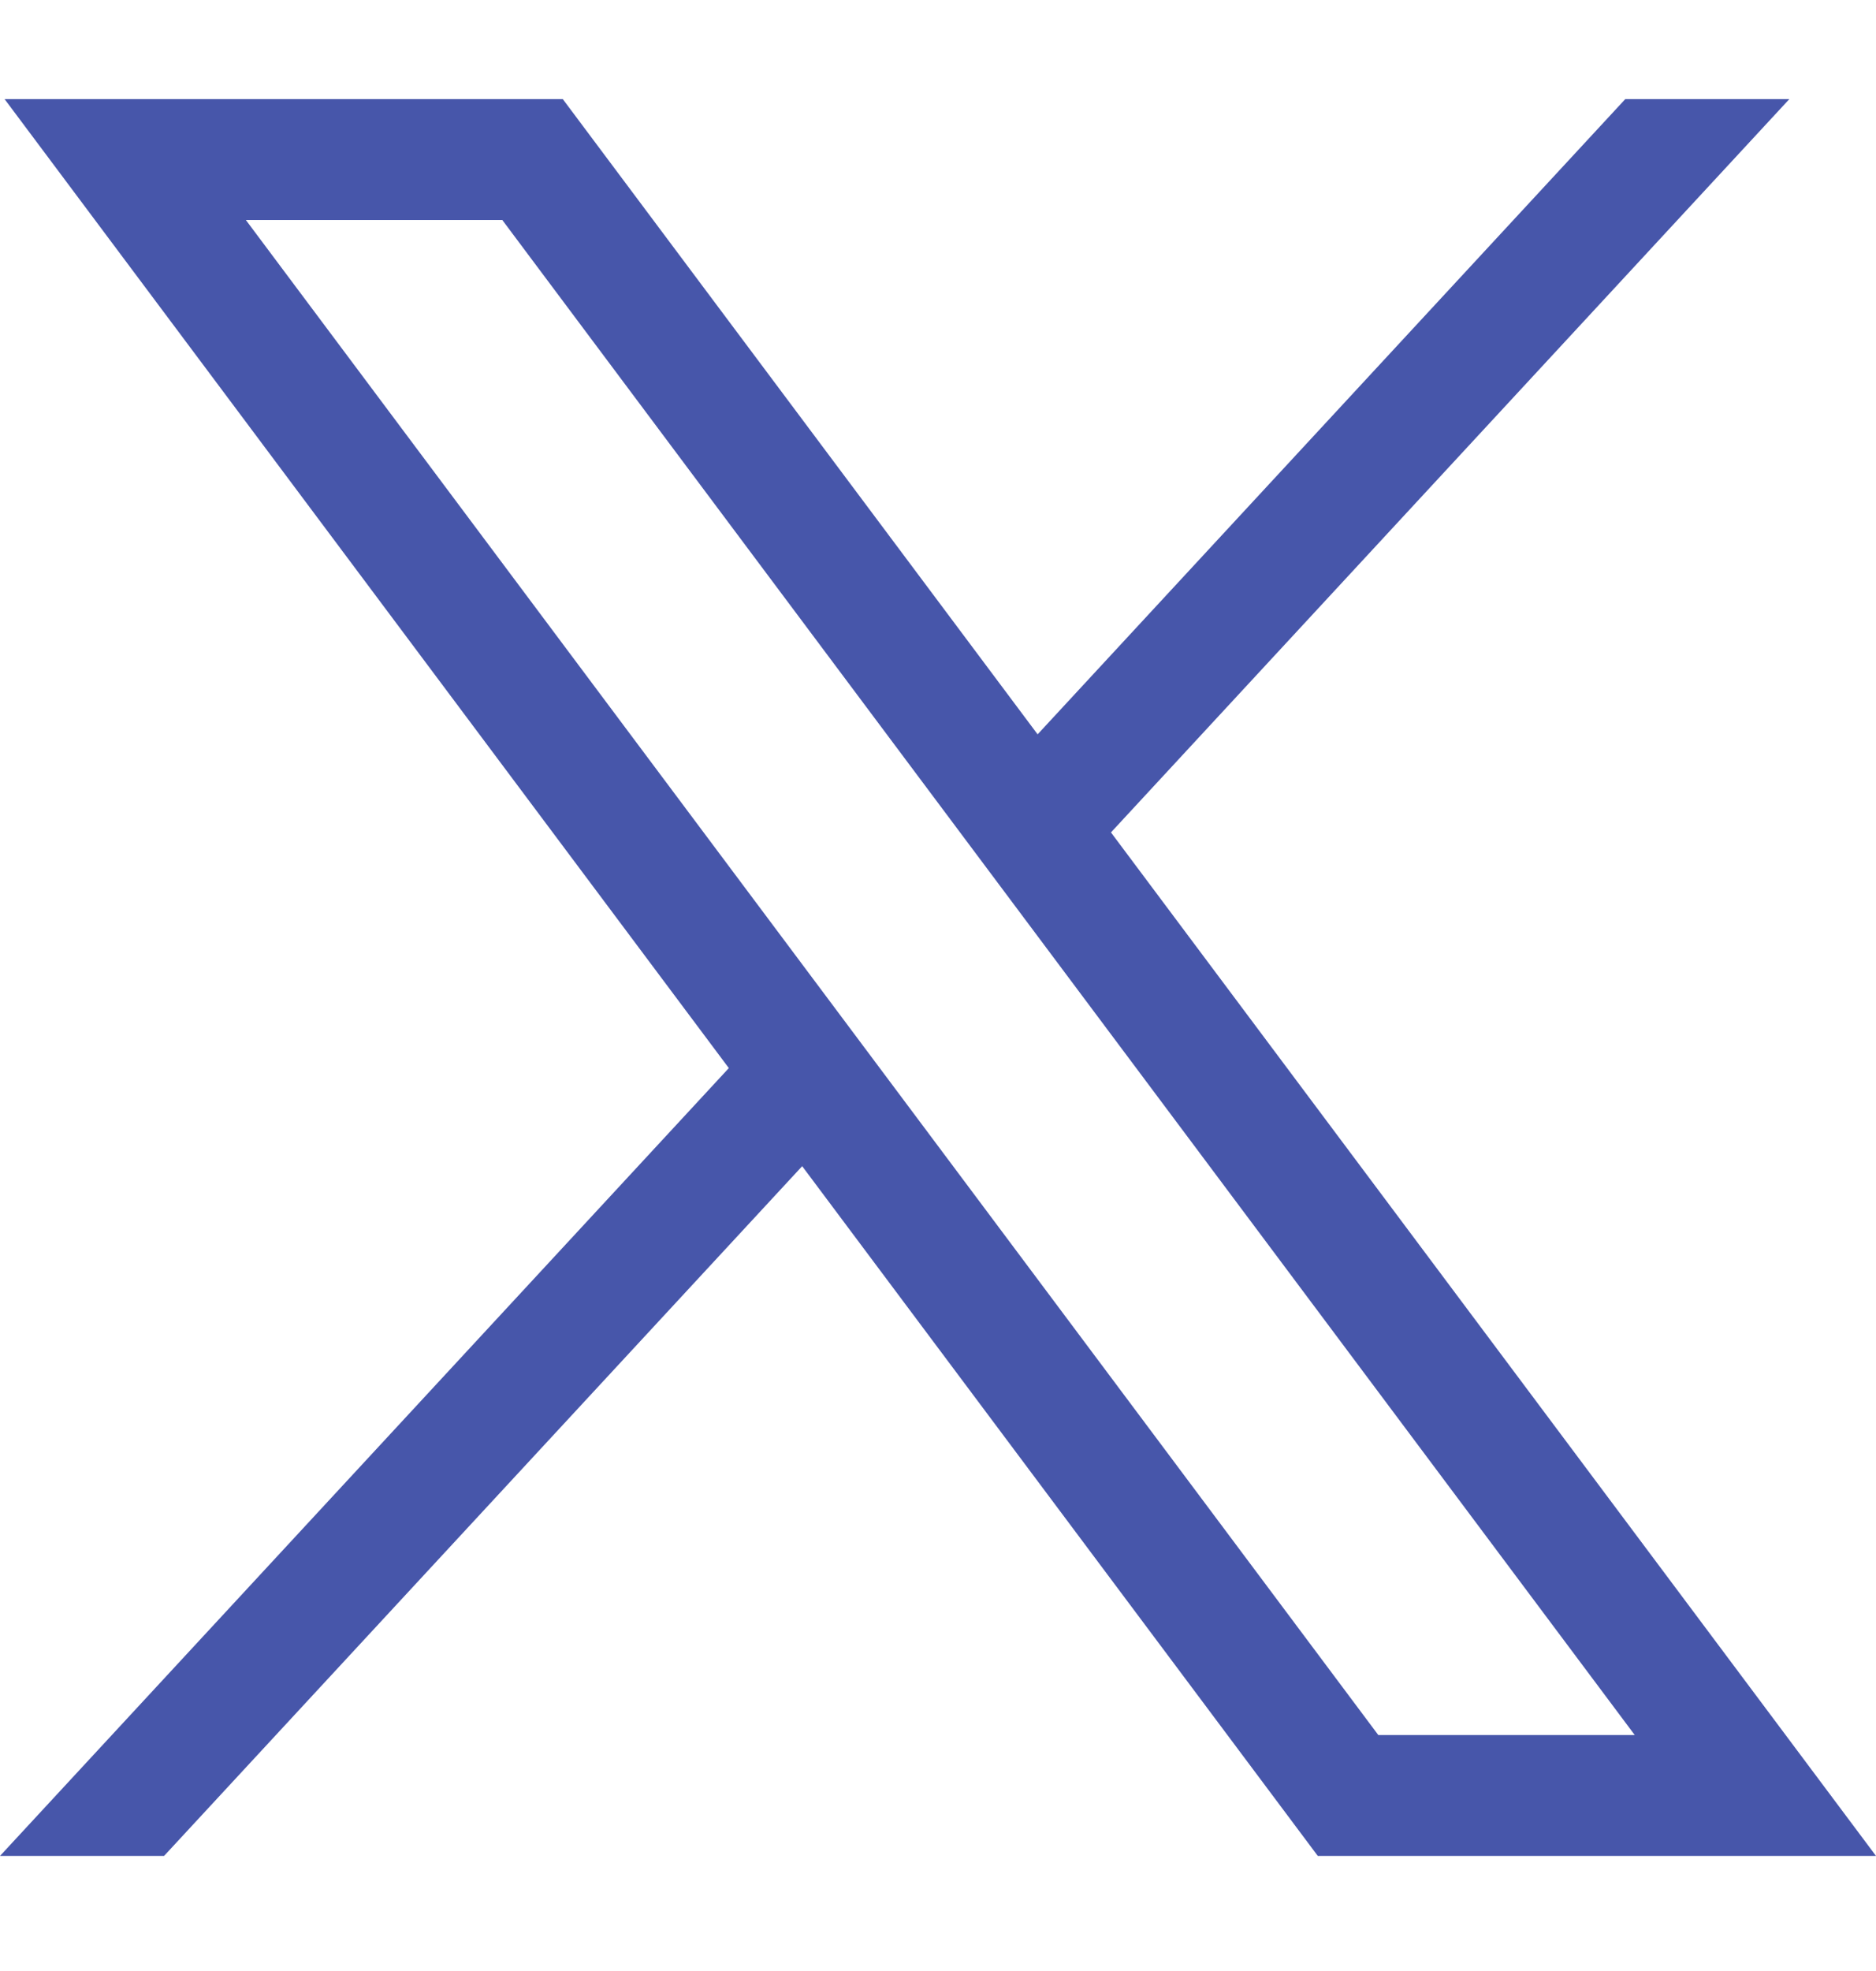 <svg width="20" height="21" viewBox="0 0 20 21" fill="none" xmlns="http://www.w3.org/2000/svg">
<path d="M0.049 1.056L7.77 11.38L0 19.774H1.749L8.552 12.425L14.049 19.774H20L11.844 8.869L19.076 1.056H17.327L11.062 7.824L6 1.056H0.049ZM2.621 2.344H5.355L17.428 18.486H14.694L2.621 2.344Z" fill="#4756AA"/>
</svg>

